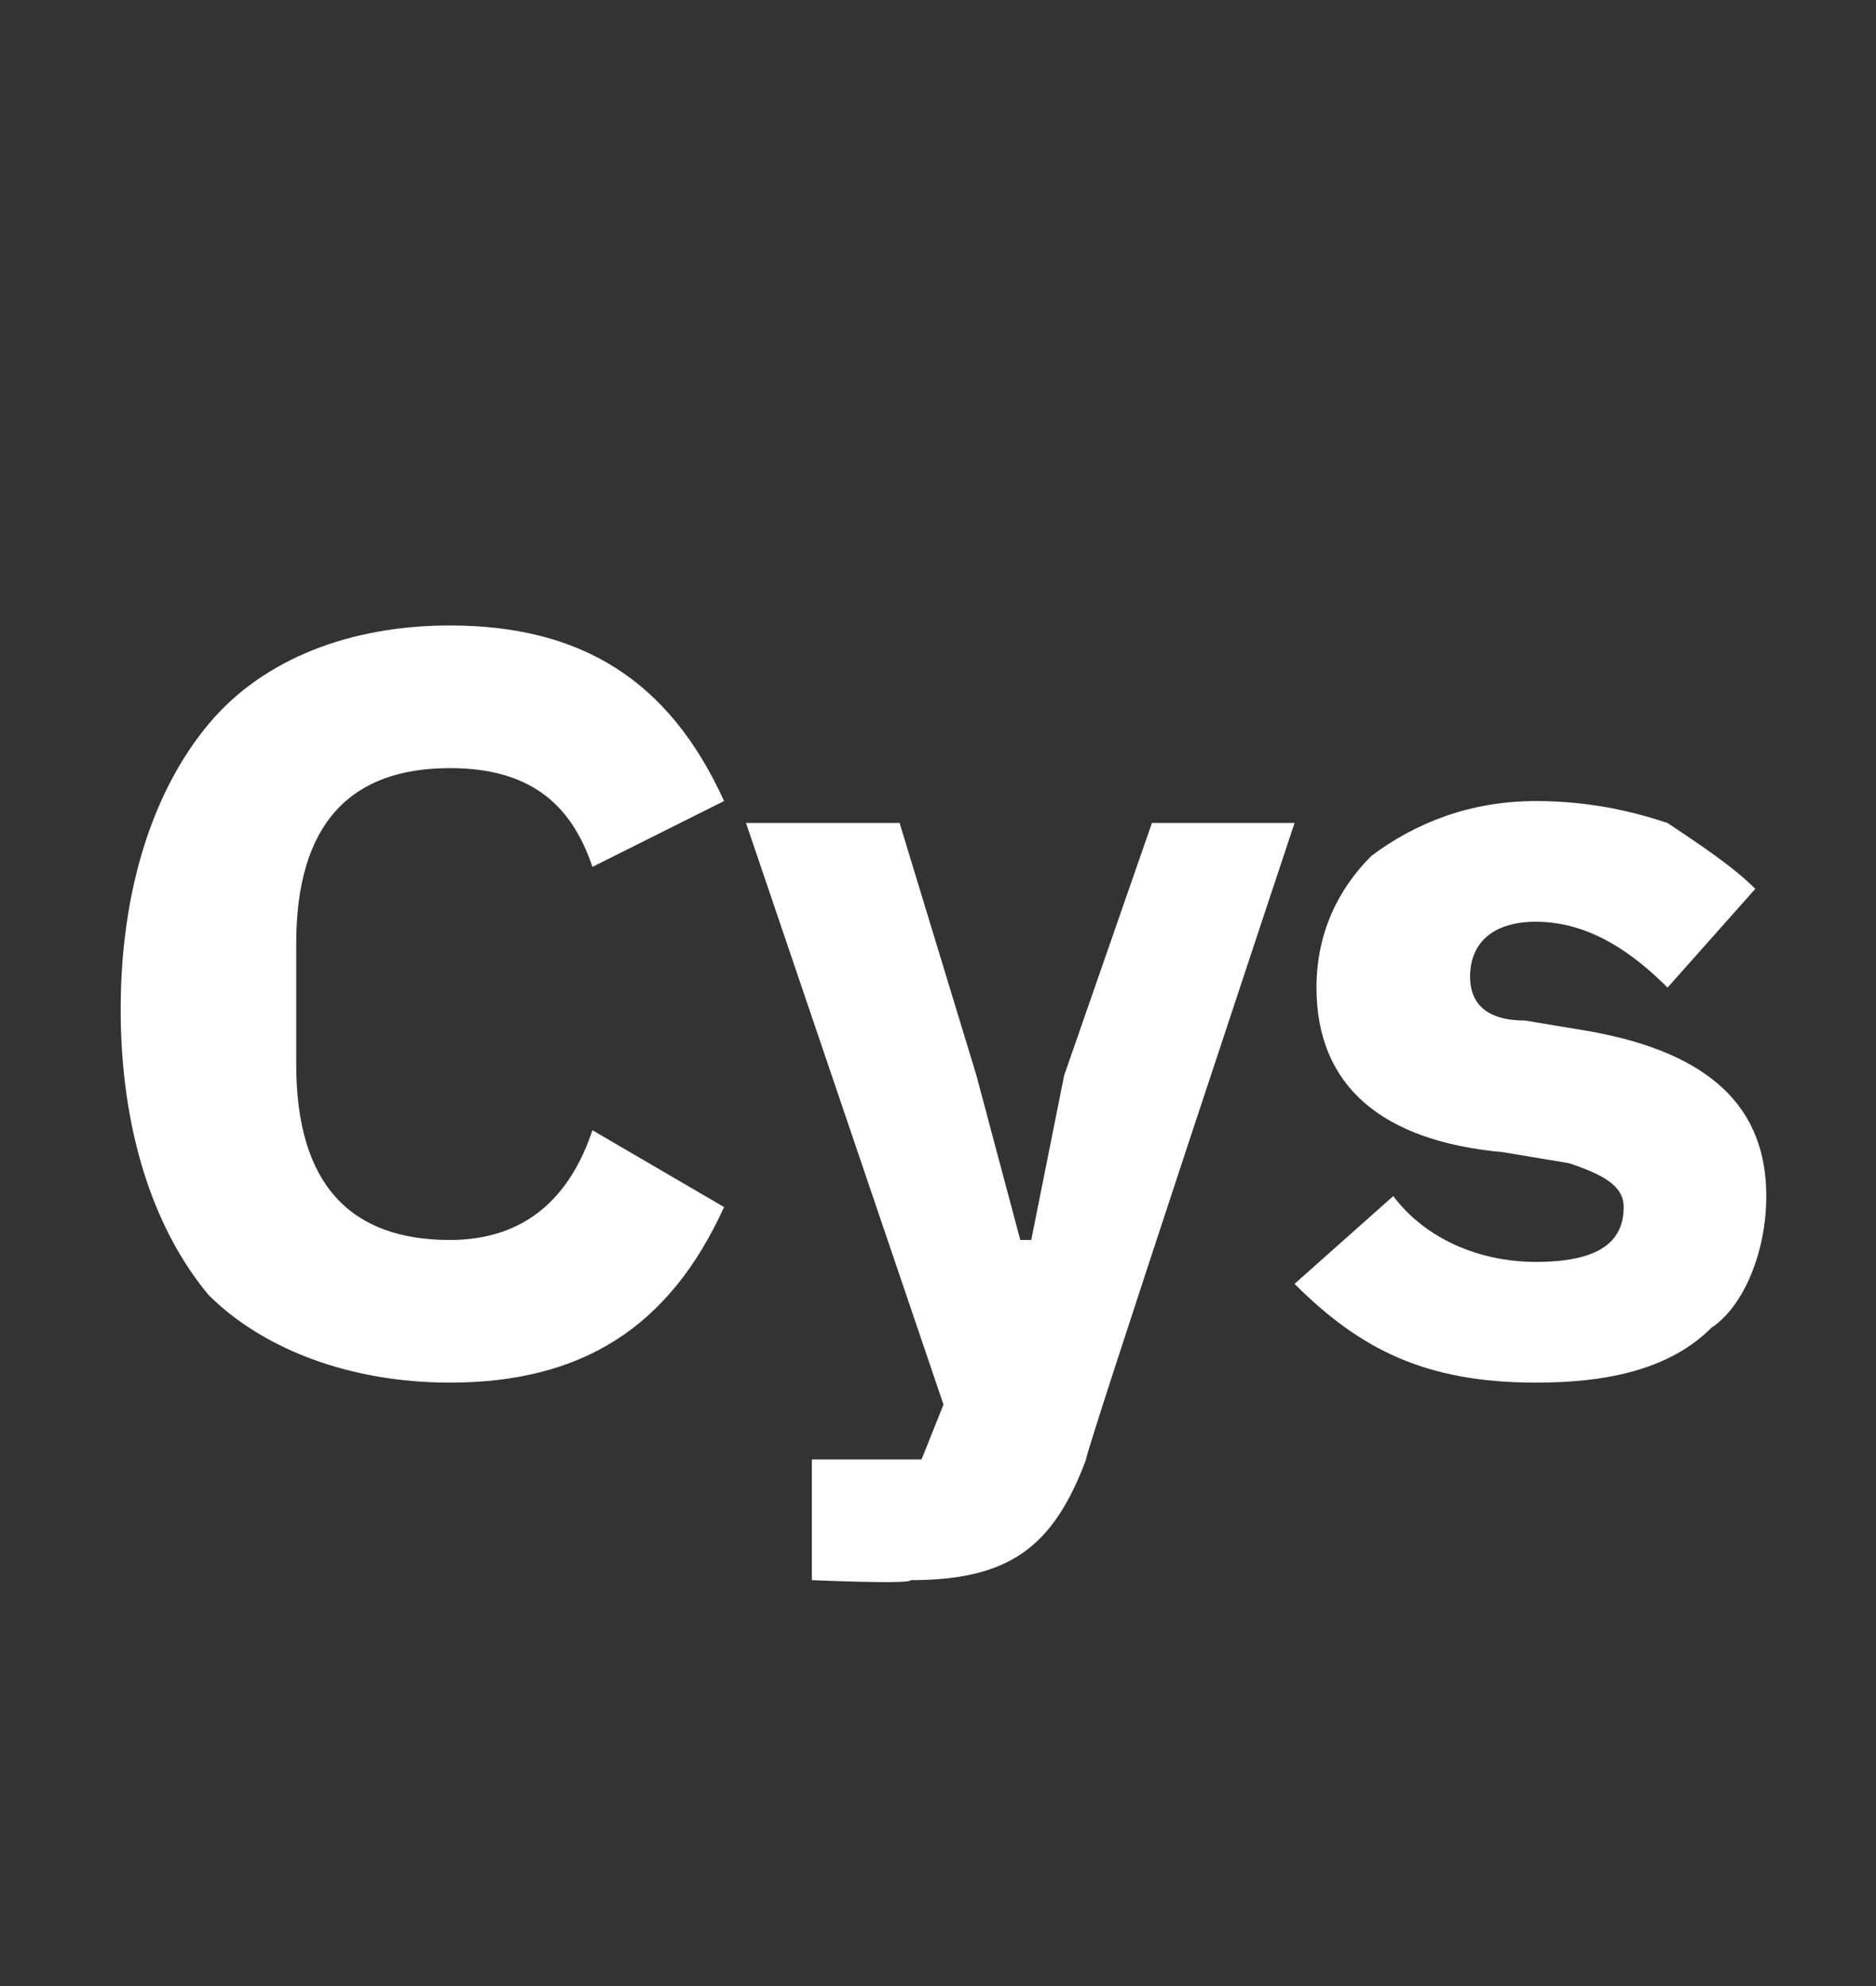 <?xml version="1.0" standalone="no"?><!DOCTYPE svg PUBLIC "-//W3C//DTD SVG 1.1//EN" "http://www.w3.org/Graphics/SVG/1.1/DTD/svg11.dtd"><svg xmlns="http://www.w3.org/2000/svg" version="1.1" width="17.1px" height="18.1px" viewBox="0 -5 17.1 18.1" style="top:-5px"><rect x="0" y="-5" width="17.1" height="18.1" fill="#333333" stroke="none"/>  <desc>Cys</desc>  <defs/>  <g id="Polygon162626">    <path d="M 6.6 6 C 6.6 6 5.4 5.3 5.4 5.3 C 5.2 5.9 4.8 6.3 4.1 6.3 C 3.2 6.3 2.7 5.8 2.7 4.7 C 2.7 4.7 2.7 3.6 2.7 3.6 C 2.7 2.5 3.2 2 4.1 2 C 4.8 2 5.2 2.3 5.4 2.9 C 5.4 2.9 6.6 2.3 6.6 2.3 C 6.1 1.2 5.3 0.7 4.1 0.7 C 3.2 0.7 2.4 1 1.9 1.6 C 1.4 2.2 1.1 3.1 1.1 4.2 C 1.1 5.3 1.4 6.2 1.9 6.8 C 2.4 7.3 3.2 7.6 4.1 7.6 C 5.3 7.6 6.1 7.1 6.6 6 Z M 9.7 4.8 L 9.4 6.3 L 9.3 6.3 L 8.9 4.8 L 8.2 2.5 L 6.8 2.5 L 8.6 7.8 L 8.4 8.3 L 7.4 8.3 L 7.4 9.4 C 7.4 9.4 8.31 9.44 8.3 9.4 C 9.2 9.4 9.6 9.1 9.9 8.3 C 9.87 8.3 11.8 2.5 11.8 2.5 L 10.5 2.5 L 9.7 4.8 Z M 15.6 7.1 C 15.9 6.9 16.1 6.4 16.1 5.9 C 16.1 5.1 15.6 4.6 14.5 4.4 C 14.5 4.4 13.9 4.3 13.9 4.3 C 13.5 4.3 13.4 4.1 13.4 3.9 C 13.4 3.6 13.6 3.4 14 3.4 C 14.5 3.4 14.9 3.7 15.2 4 C 15.2 4 16 3.1 16 3.1 C 15.8 2.9 15.5 2.7 15.2 2.5 C 14.9 2.4 14.5 2.3 14 2.3 C 13.4 2.3 12.9 2.5 12.5 2.8 C 12.2 3.1 12 3.5 12 4 C 12 4.9 12.6 5.4 13.7 5.5 C 13.7 5.5 14.3 5.6 14.3 5.6 C 14.6 5.7 14.8 5.8 14.8 6 C 14.8 6.3 14.6 6.5 14 6.5 C 13.5 6.5 13 6.3 12.7 5.9 C 12.7 5.9 11.8 6.7 11.8 6.7 C 12.4 7.3 13 7.6 14 7.6 C 14.6 7.6 15.2 7.5 15.6 7.1 Z " stroke="none" fill="#fff"/>  </g></svg>